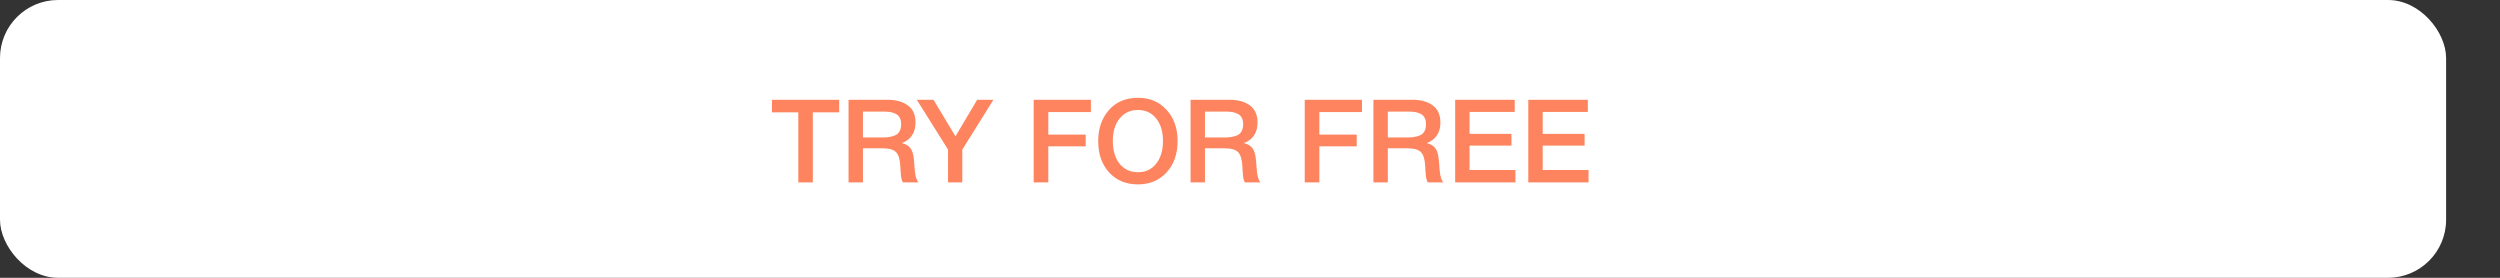 <?xml version="1.0" encoding="UTF-8"?> <svg xmlns="http://www.w3.org/2000/svg" width="603" height="67" viewBox="0 0 603 67" fill="none"><rect x="0" y="0" width="603" height="67" fill="#333333" stroke="none"/> <rect width="590" height="67" rx="14" fill="white"></rect> <path d="M202.408 24.064V27.088H196.052V44H192.552V27.088H186.196V24.064H202.408ZM204.67 24.064H214.106C216.084 24.064 217.699 24.512 218.95 25.408C220.2 26.285 220.826 27.685 220.826 29.608C220.826 30.803 220.536 31.829 219.958 32.688C219.379 33.528 218.567 34.135 217.522 34.508C218.007 34.62 218.427 34.788 218.782 35.012C219.136 35.236 219.407 35.479 219.594 35.74C219.799 36.001 219.967 36.337 220.098 36.748C220.228 37.159 220.312 37.523 220.35 37.84C220.406 38.139 220.452 38.54 220.49 39.044C220.508 39.175 220.527 39.427 220.546 39.8C220.583 40.173 220.602 40.425 220.602 40.556C220.62 40.668 220.639 40.873 220.658 41.172C220.695 41.471 220.723 41.685 220.742 41.816C220.76 41.928 220.788 42.105 220.826 42.348C220.882 42.572 220.928 42.749 220.966 42.88C221.003 42.992 221.05 43.132 221.106 43.3C221.162 43.449 221.227 43.58 221.302 43.692C221.376 43.804 221.46 43.907 221.554 44H217.802C217.746 43.925 217.69 43.841 217.634 43.748C217.596 43.636 217.559 43.524 217.522 43.412C217.484 43.281 217.456 43.169 217.438 43.076C217.419 42.964 217.391 42.824 217.354 42.656C217.335 42.469 217.316 42.32 217.298 42.208C217.298 42.096 217.288 41.928 217.27 41.704C217.251 41.48 217.232 41.312 217.214 41.2C217.214 41.088 217.204 40.892 217.186 40.612C217.167 40.332 217.158 40.136 217.158 40.024C217.064 38.4 216.719 37.289 216.122 36.692C215.543 36.076 214.432 35.768 212.79 35.768H208.142V44H204.67V24.064ZM208.142 26.92V33.164H212.762C213.434 33.164 214.003 33.127 214.47 33.052C214.936 32.977 215.403 32.847 215.87 32.66C216.355 32.455 216.719 32.128 216.962 31.68C217.223 31.232 217.354 30.663 217.354 29.972C217.354 29.337 217.242 28.815 217.018 28.404C216.794 27.975 216.467 27.657 216.038 27.452C215.627 27.247 215.198 27.107 214.75 27.032C214.32 26.957 213.807 26.92 213.21 26.92H208.142ZM239.613 24.064L232.109 36.076V44H228.665V36.076L221.133 24.064H225.165L230.457 32.884L235.693 24.064H239.613ZM263.127 24.064V27.032H252.851V32.464H261.867V35.292H252.851V44H249.323V24.064H263.127ZM274.516 23.588C277.335 23.588 279.622 24.559 281.376 26.5C283.15 28.423 284.036 30.933 284.036 34.032C284.036 37.131 283.15 39.651 281.376 41.592C279.603 43.515 277.298 44.476 274.46 44.476C271.604 44.476 269.29 43.515 267.516 41.592C265.762 39.669 264.884 37.149 264.884 34.032C264.884 31.008 265.743 28.516 267.46 26.556C269.196 24.577 271.548 23.588 274.516 23.588ZM274.46 26.528C272.631 26.528 271.166 27.209 270.064 28.572C268.963 29.916 268.412 31.717 268.412 33.976C268.412 36.291 268.954 38.129 270.036 39.492C271.138 40.855 272.631 41.536 274.516 41.536C276.327 41.536 277.774 40.855 278.856 39.492C279.958 38.111 280.508 36.281 280.508 34.004C280.508 31.727 279.958 29.916 278.856 28.572C277.774 27.209 276.308 26.528 274.46 26.528ZM287.166 24.064H296.602C298.58 24.064 300.195 24.512 301.446 25.408C302.696 26.285 303.322 27.685 303.322 29.608C303.322 30.803 303.032 31.829 302.454 32.688C301.875 33.528 301.063 34.135 300.018 34.508C300.503 34.62 300.923 34.788 301.278 35.012C301.632 35.236 301.903 35.479 302.09 35.74C302.295 36.001 302.463 36.337 302.594 36.748C302.724 37.159 302.808 37.523 302.846 37.84C302.902 38.139 302.948 38.54 302.986 39.044C303.004 39.175 303.023 39.427 303.042 39.8C303.079 40.173 303.098 40.425 303.098 40.556C303.116 40.668 303.135 40.873 303.154 41.172C303.191 41.471 303.219 41.685 303.238 41.816C303.256 41.928 303.284 42.105 303.322 42.348C303.378 42.572 303.424 42.749 303.462 42.88C303.499 42.992 303.546 43.132 303.602 43.3C303.658 43.449 303.723 43.58 303.798 43.692C303.872 43.804 303.956 43.907 304.05 44H300.298C300.242 43.925 300.186 43.841 300.13 43.748C300.092 43.636 300.055 43.524 300.018 43.412C299.98 43.281 299.952 43.169 299.934 43.076C299.915 42.964 299.887 42.824 299.85 42.656C299.831 42.469 299.812 42.32 299.794 42.208C299.794 42.096 299.784 41.928 299.766 41.704C299.747 41.48 299.728 41.312 299.71 41.2C299.71 41.088 299.7 40.892 299.682 40.612C299.663 40.332 299.654 40.136 299.654 40.024C299.56 38.4 299.215 37.289 298.618 36.692C298.039 36.076 296.928 35.768 295.286 35.768H290.638V44H287.166V24.064ZM290.638 26.92V33.164H295.258C295.93 33.164 296.499 33.127 296.966 33.052C297.432 32.977 297.899 32.847 298.366 32.66C298.851 32.455 299.215 32.128 299.458 31.68C299.719 31.232 299.85 30.663 299.85 29.972C299.85 29.337 299.738 28.815 299.514 28.404C299.29 27.975 298.963 27.657 298.534 27.452C298.123 27.247 297.694 27.107 297.246 27.032C296.816 26.957 296.303 26.92 295.706 26.92H290.638ZM328.506 24.064V27.032H318.23V32.464H327.246V35.292H318.23V44H314.702V24.064H328.506ZM331.271 24.064H340.707C342.686 24.064 344.301 24.512 345.551 25.408C346.802 26.285 347.427 27.685 347.427 29.608C347.427 30.803 347.138 31.829 346.559 32.688C345.981 33.528 345.169 34.135 344.123 34.508C344.609 34.62 345.029 34.788 345.383 35.012C345.738 35.236 346.009 35.479 346.195 35.74C346.401 36.001 346.569 36.337 346.699 36.748C346.83 37.159 346.914 37.523 346.951 37.84C347.007 38.139 347.054 38.54 347.091 39.044C347.11 39.175 347.129 39.427 347.147 39.8C347.185 40.173 347.203 40.425 347.203 40.556C347.222 40.668 347.241 40.873 347.259 41.172C347.297 41.471 347.325 41.685 347.343 41.816C347.362 41.928 347.39 42.105 347.427 42.348C347.483 42.572 347.53 42.749 347.567 42.88C347.605 42.992 347.651 43.132 347.707 43.3C347.763 43.449 347.829 43.58 347.903 43.692C347.978 43.804 348.062 43.907 348.155 44H344.403C344.347 43.925 344.291 43.841 344.235 43.748C344.198 43.636 344.161 43.524 344.123 43.412C344.086 43.281 344.058 43.169 344.039 43.076C344.021 42.964 343.993 42.824 343.955 42.656C343.937 42.469 343.918 42.32 343.899 42.208C343.899 42.096 343.89 41.928 343.871 41.704C343.853 41.48 343.834 41.312 343.815 41.2C343.815 41.088 343.806 40.892 343.787 40.612C343.769 40.332 343.759 40.136 343.759 40.024C343.666 38.4 343.321 37.289 342.723 36.692C342.145 36.076 341.034 35.768 339.391 35.768H334.743V44H331.271V24.064ZM334.743 26.92V33.164H339.363C340.035 33.164 340.605 33.127 341.071 33.052C341.538 32.977 342.005 32.847 342.471 32.66C342.957 32.455 343.321 32.128 343.563 31.68C343.825 31.232 343.955 30.663 343.955 29.972C343.955 29.337 343.843 28.815 343.619 28.404C343.395 27.975 343.069 27.657 342.639 27.452C342.229 27.247 341.799 27.107 341.351 27.032C340.922 26.957 340.409 26.92 339.811 26.92H334.743ZM365.35 24.064V27.004H354.458V32.296H364.566V35.124H354.458V41.004H365.518V44H350.986V24.064H365.35ZM382.987 24.064V27.004H372.095V32.296H382.203V35.124H372.095V41.004H383.155V44H368.623V24.064H382.987Z" fill="#FD845E"></path> </svg> 